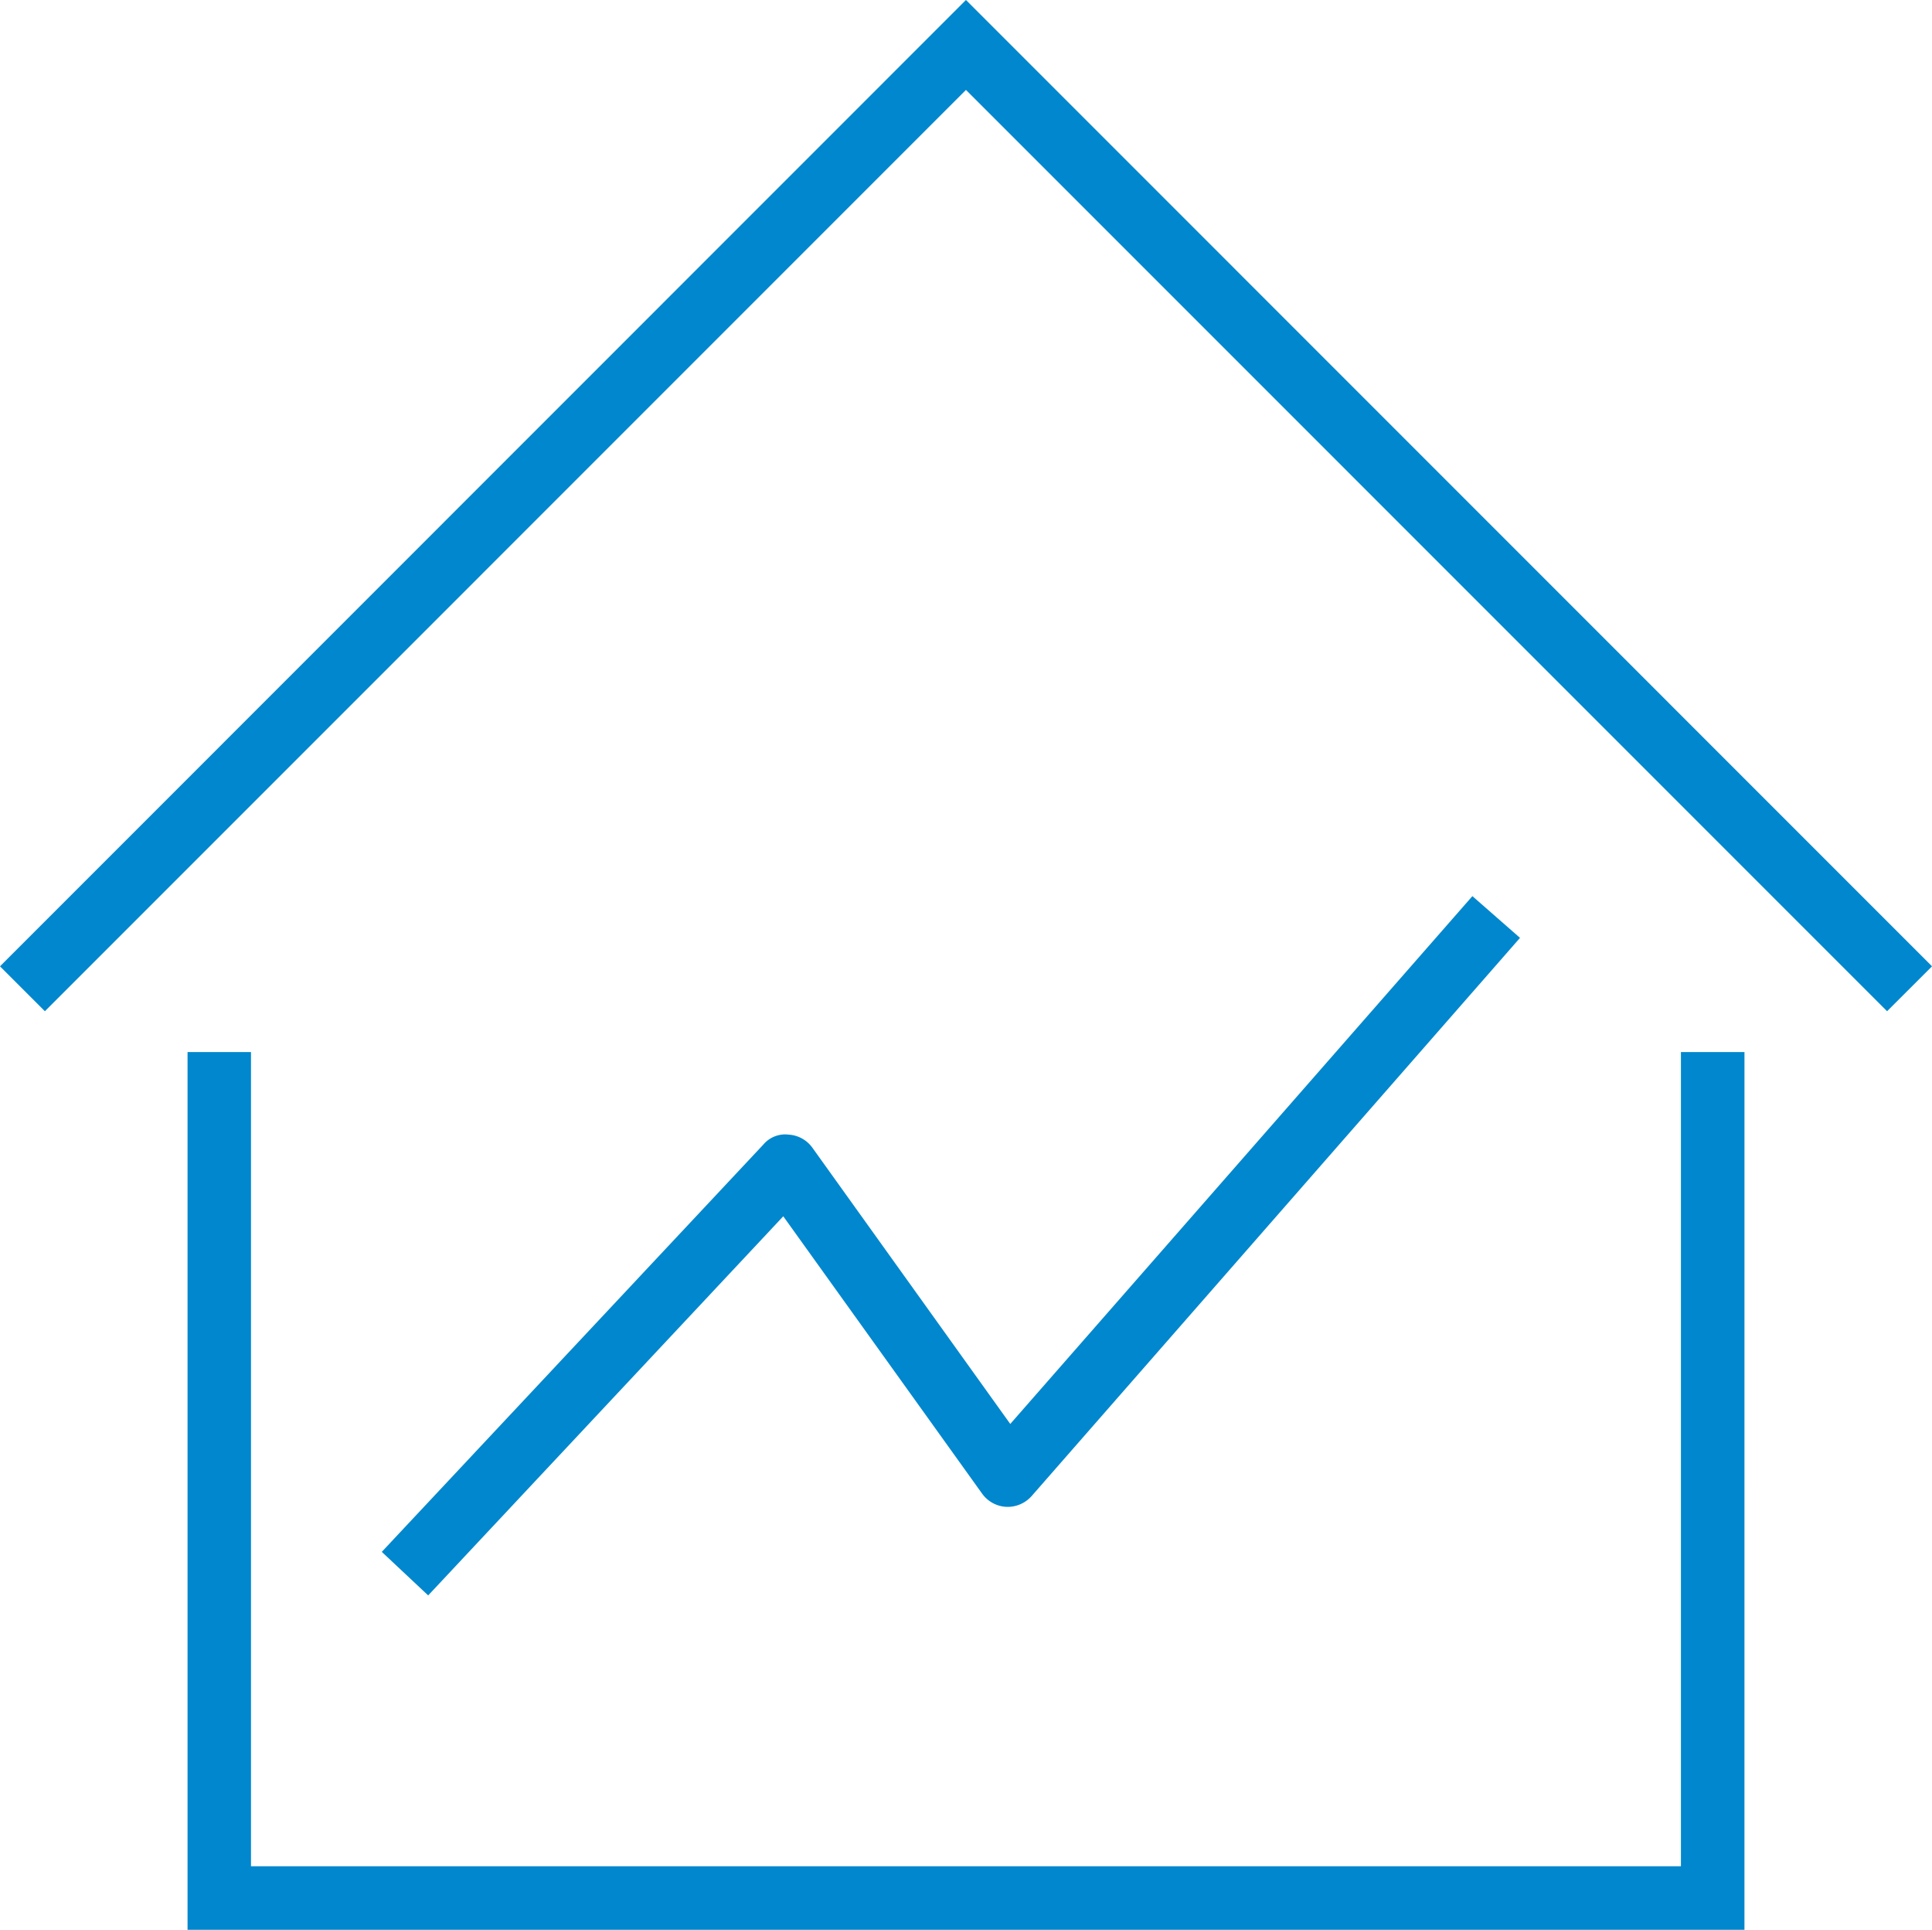 <svg xmlns="http://www.w3.org/2000/svg" width="85.768" height="85.657" viewBox="0 0 85.768 85.657">
  <g id="Group_76" data-name="Group 76" transform="translate(-997.235 -1577.019)">
    <path id="Path_110" data-name="Path 110" d="M166.492,107.682H97.376V68.721h2.816v36.14h63.48V68.721h2.821Z" transform="translate(908.185 1554.994)" fill="#0087cd"/>
    <path id="Path_111" data-name="Path 111" d="M179.5,104.352,138.608,63.459,97.719,104.352l-1.993-1.993,42.882-42.892,42.887,42.892Z" transform="translate(901.509 1517.551)" fill="#0087cd"/>
    <path id="Path_112" data-name="Path 112" d="M101.144,98.388l-2.059-1.933,16.94-18.08a1.267,1.267,0,0,1,1.125-.439,1.4,1.4,0,0,1,1.05.58l8.785,12.262L147.5,67.35l2.114,1.852L127.938,93.973a1.426,1.426,0,0,1-1.13.484,1.407,1.407,0,0,1-1.075-.59L116.908,81.56Z" transform="translate(915.099 1549.445)" fill="#0087cd"/>
  </g>
</svg>
